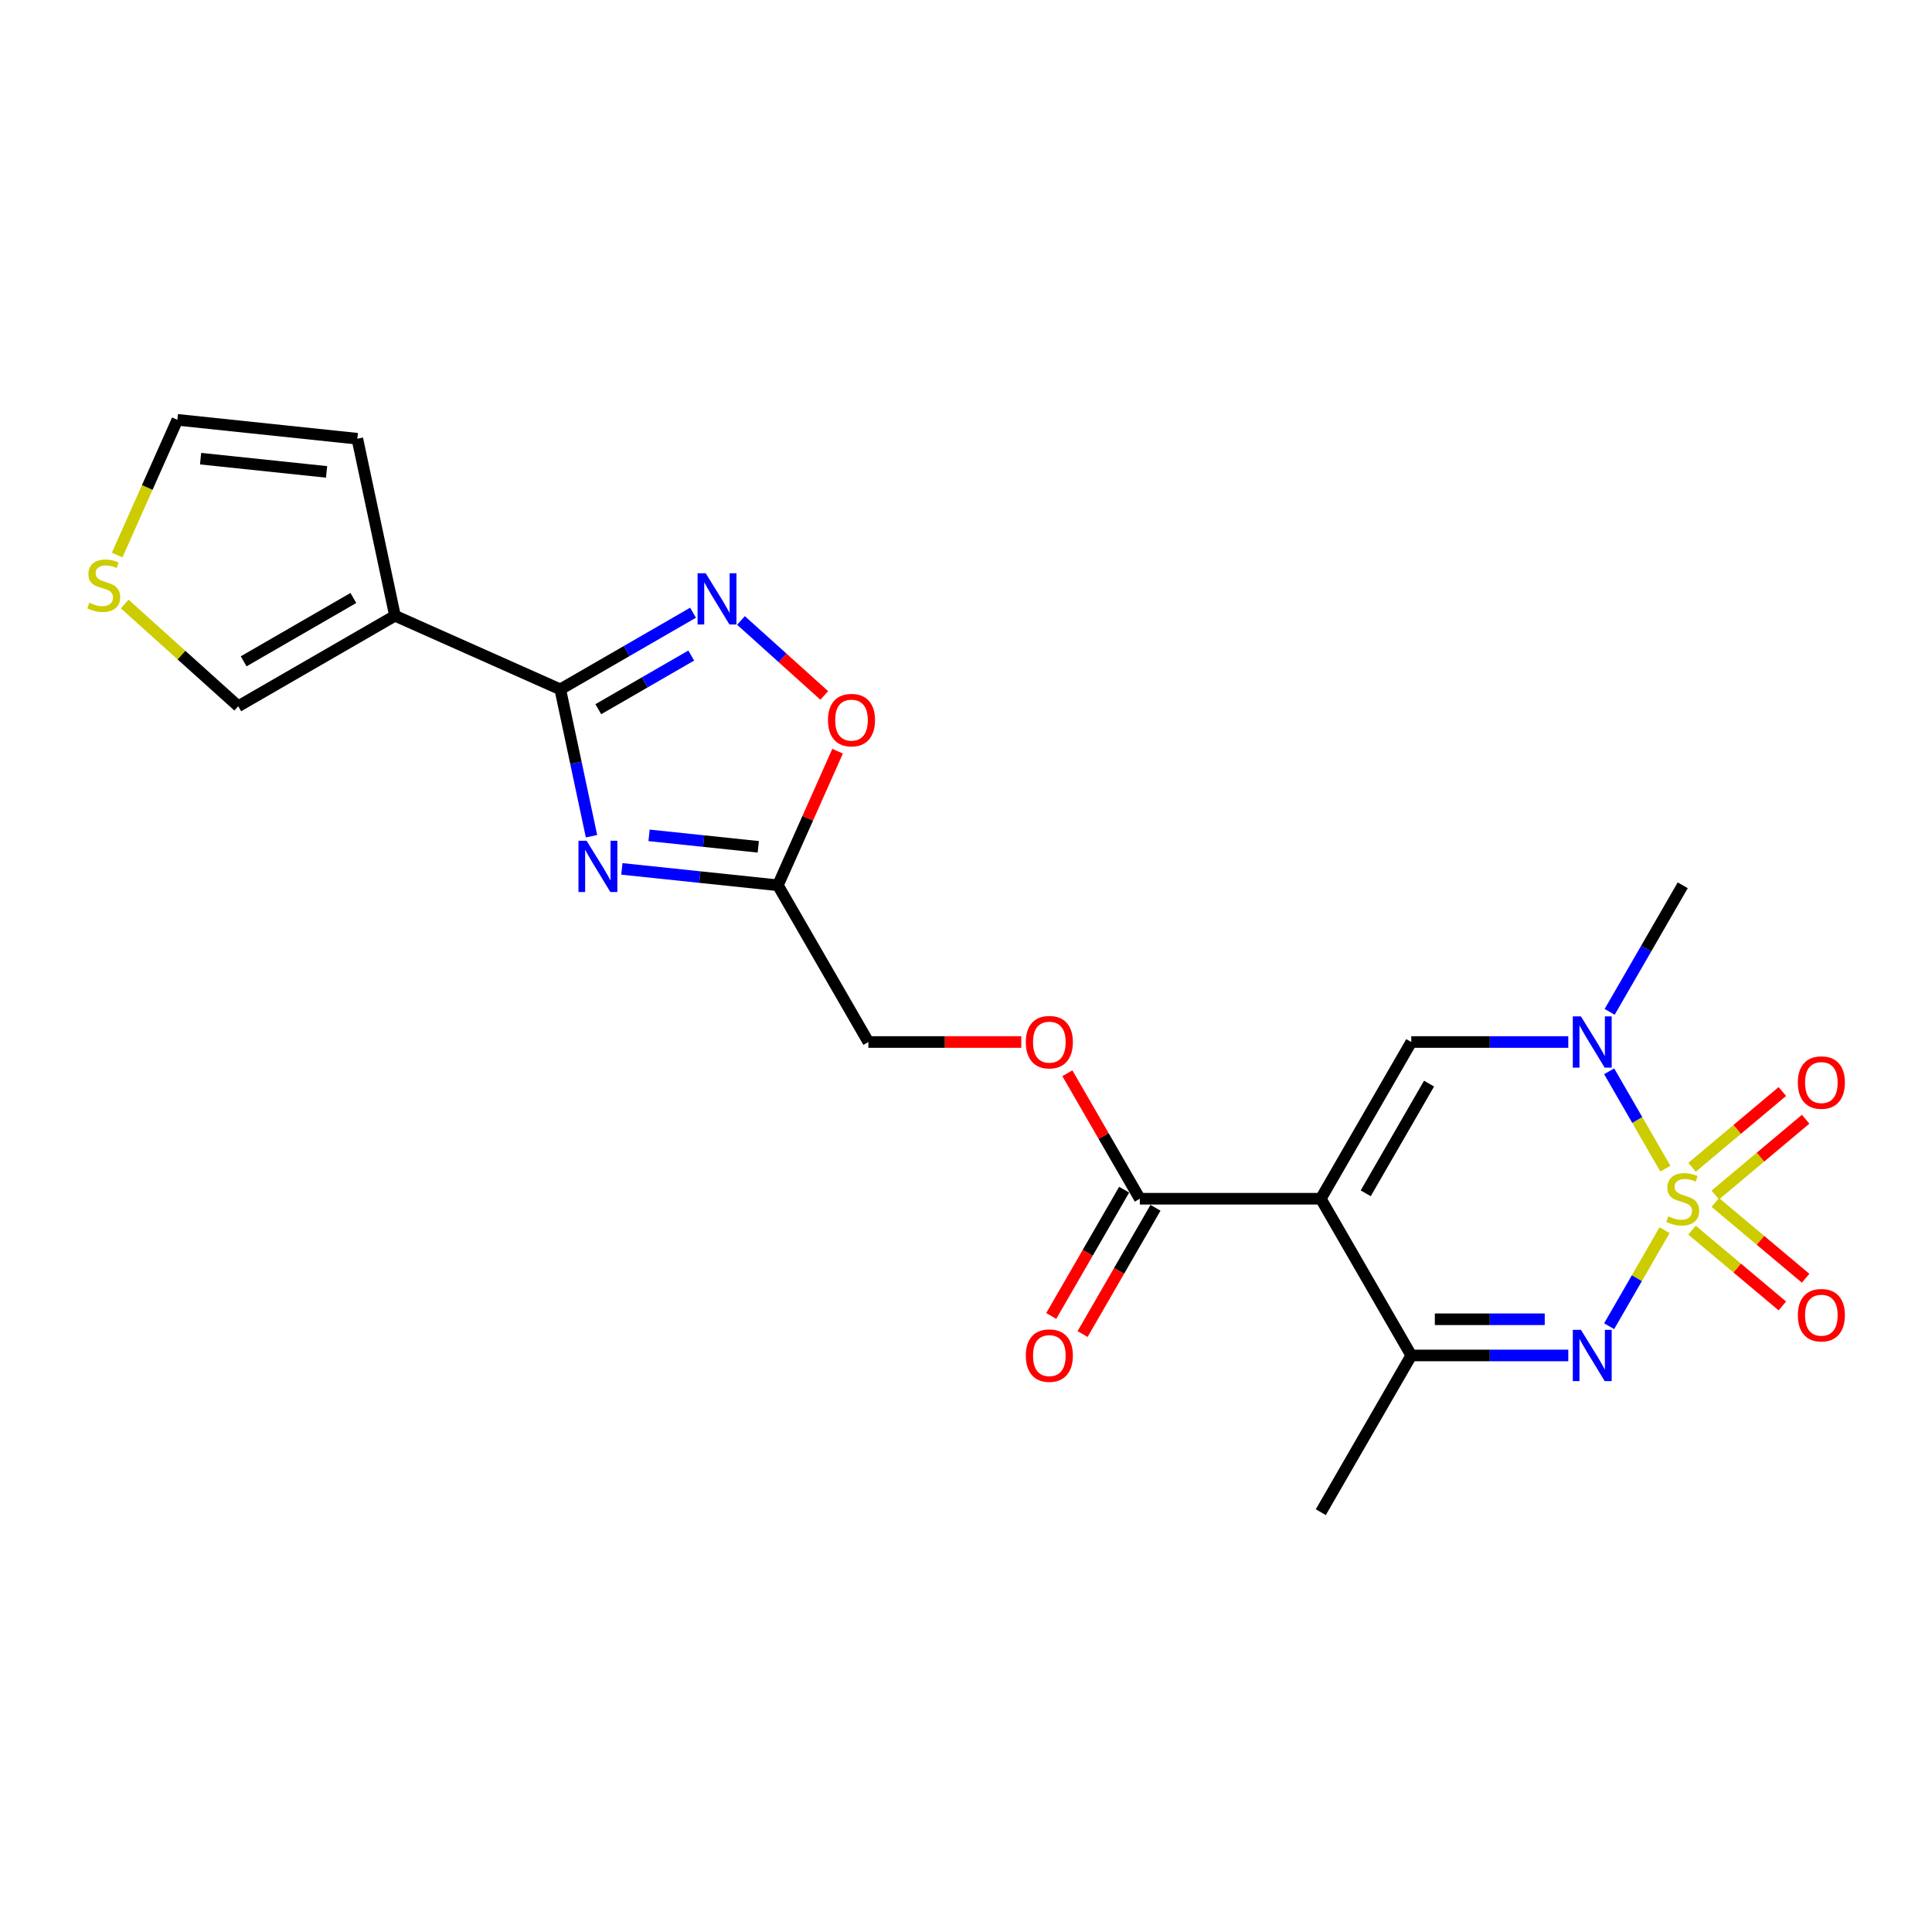 <?xml version='1.0' encoding='iso-8859-1'?>
<svg version='1.1' baseProfile='full'
              xmlns='http://www.w3.org/2000/svg'
                      xmlns:rdkit='http://www.rdkit.org/xml'
                      xmlns:xlink='http://www.w3.org/1999/xlink'
                  xml:space='preserve'
width='1000px' height='1000px' viewBox='0 0 1000 1000'>
<!-- END OF HEADER -->
<rect style='opacity:1.0;fill:#FFFFFF;stroke:none' width='1000' height='1000' x='0' y='0'> </rect>
<path class='bond-1' d='M 861.579,636.742 L 847.231,661.594' style='fill:none;fill-rule:evenodd;stroke:#CCCC00;stroke-width:6px;stroke-linecap:butt;stroke-linejoin:miter;stroke-opacity:1' />
<path class='bond-1' d='M 847.231,661.594 L 832.883,686.446' style='fill:none;fill-rule:evenodd;stroke:#0000FF;stroke-width:6px;stroke-linecap:butt;stroke-linejoin:miter;stroke-opacity:1' />
<path class='bond-2' d='M 861.99,604.894 L 847.442,579.696' style='fill:none;fill-rule:evenodd;stroke:#CCCC00;stroke-width:6px;stroke-linecap:butt;stroke-linejoin:miter;stroke-opacity:1' />
<path class='bond-2' d='M 847.442,579.696 L 832.894,554.498' style='fill:none;fill-rule:evenodd;stroke:#0000FF;stroke-width:6px;stroke-linecap:butt;stroke-linejoin:miter;stroke-opacity:1' />
<path class='bond-12' d='M 887.846,618.536 L 911.218,598.925' style='fill:none;fill-rule:evenodd;stroke:#CCCC00;stroke-width:6px;stroke-linecap:butt;stroke-linejoin:miter;stroke-opacity:1' />
<path class='bond-12' d='M 911.218,598.925 L 934.589,579.314' style='fill:none;fill-rule:evenodd;stroke:#FF0000;stroke-width:6px;stroke-linecap:butt;stroke-linejoin:miter;stroke-opacity:1' />
<path class='bond-12' d='M 875.804,604.185 L 899.176,584.574' style='fill:none;fill-rule:evenodd;stroke:#CCCC00;stroke-width:6px;stroke-linecap:butt;stroke-linejoin:miter;stroke-opacity:1' />
<path class='bond-12' d='M 899.176,584.574 L 922.547,564.963' style='fill:none;fill-rule:evenodd;stroke:#FF0000;stroke-width:6px;stroke-linecap:butt;stroke-linejoin:miter;stroke-opacity:1' />
<path class='bond-13' d='M 875.804,636.739 L 899.176,656.35' style='fill:none;fill-rule:evenodd;stroke:#CCCC00;stroke-width:6px;stroke-linecap:butt;stroke-linejoin:miter;stroke-opacity:1' />
<path class='bond-13' d='M 899.176,656.35 L 922.547,675.961' style='fill:none;fill-rule:evenodd;stroke:#FF0000;stroke-width:6px;stroke-linecap:butt;stroke-linejoin:miter;stroke-opacity:1' />
<path class='bond-13' d='M 887.846,622.388 L 911.218,641.999' style='fill:none;fill-rule:evenodd;stroke:#CCCC00;stroke-width:6px;stroke-linecap:butt;stroke-linejoin:miter;stroke-opacity:1' />
<path class='bond-13' d='M 911.218,641.999 L 934.589,661.61' style='fill:none;fill-rule:evenodd;stroke:#FF0000;stroke-width:6px;stroke-linecap:butt;stroke-linejoin:miter;stroke-opacity:1' />
<path class='bond-0' d='M 683.641,620.462 L 730.475,539.343' style='fill:none;fill-rule:evenodd;stroke:#000000;stroke-width:6px;stroke-linecap:butt;stroke-linejoin:miter;stroke-opacity:1' />
<path class='bond-0' d='M 706.89,617.661 L 739.674,560.877' style='fill:none;fill-rule:evenodd;stroke:#000000;stroke-width:6px;stroke-linecap:butt;stroke-linejoin:miter;stroke-opacity:1' />
<path class='bond-10' d='M 683.641,620.462 L 589.972,620.462' style='fill:none;fill-rule:evenodd;stroke:#000000;stroke-width:6px;stroke-linecap:butt;stroke-linejoin:miter;stroke-opacity:1' />
<path class='bond-23' d='M 683.641,620.462 L 730.475,701.582' style='fill:none;fill-rule:evenodd;stroke:#000000;stroke-width:6px;stroke-linecap:butt;stroke-linejoin:miter;stroke-opacity:1' />
<path class='bond-6' d='M 811.742,701.582 L 771.109,701.582' style='fill:none;fill-rule:evenodd;stroke:#0000FF;stroke-width:6px;stroke-linecap:butt;stroke-linejoin:miter;stroke-opacity:1' />
<path class='bond-6' d='M 771.109,701.582 L 730.475,701.582' style='fill:none;fill-rule:evenodd;stroke:#000000;stroke-width:6px;stroke-linecap:butt;stroke-linejoin:miter;stroke-opacity:1' />
<path class='bond-6' d='M 799.552,682.848 L 771.109,682.848' style='fill:none;fill-rule:evenodd;stroke:#0000FF;stroke-width:6px;stroke-linecap:butt;stroke-linejoin:miter;stroke-opacity:1' />
<path class='bond-6' d='M 771.109,682.848 L 742.666,682.848' style='fill:none;fill-rule:evenodd;stroke:#000000;stroke-width:6px;stroke-linecap:butt;stroke-linejoin:miter;stroke-opacity:1' />
<path class='bond-5' d='M 811.742,539.343 L 771.109,539.343' style='fill:none;fill-rule:evenodd;stroke:#0000FF;stroke-width:6px;stroke-linecap:butt;stroke-linejoin:miter;stroke-opacity:1' />
<path class='bond-5' d='M 771.109,539.343 L 730.475,539.343' style='fill:none;fill-rule:evenodd;stroke:#000000;stroke-width:6px;stroke-linecap:butt;stroke-linejoin:miter;stroke-opacity:1' />
<path class='bond-21' d='M 833.154,523.737 L 852.066,490.98' style='fill:none;fill-rule:evenodd;stroke:#0000FF;stroke-width:6px;stroke-linecap:butt;stroke-linejoin:miter;stroke-opacity:1' />
<path class='bond-21' d='M 852.066,490.98 L 870.979,458.223' style='fill:none;fill-rule:evenodd;stroke:#000000;stroke-width:6px;stroke-linecap:butt;stroke-linejoin:miter;stroke-opacity:1' />
<path class='bond-3' d='M 321.881,449.736 L 362.258,453.979' style='fill:none;fill-rule:evenodd;stroke:#0000FF;stroke-width:6px;stroke-linecap:butt;stroke-linejoin:miter;stroke-opacity:1' />
<path class='bond-3' d='M 362.258,453.979 L 402.635,458.223' style='fill:none;fill-rule:evenodd;stroke:#000000;stroke-width:6px;stroke-linecap:butt;stroke-linejoin:miter;stroke-opacity:1' />
<path class='bond-3' d='M 335.952,432.378 L 364.216,435.348' style='fill:none;fill-rule:evenodd;stroke:#0000FF;stroke-width:6px;stroke-linecap:butt;stroke-linejoin:miter;stroke-opacity:1' />
<path class='bond-3' d='M 364.216,435.348 L 392.48,438.319' style='fill:none;fill-rule:evenodd;stroke:#000000;stroke-width:6px;stroke-linecap:butt;stroke-linejoin:miter;stroke-opacity:1' />
<path class='bond-4' d='M 306.162,432.827 L 298.084,394.819' style='fill:none;fill-rule:evenodd;stroke:#0000FF;stroke-width:6px;stroke-linecap:butt;stroke-linejoin:miter;stroke-opacity:1' />
<path class='bond-4' d='M 298.084,394.819 L 290.005,356.81' style='fill:none;fill-rule:evenodd;stroke:#000000;stroke-width:6px;stroke-linecap:butt;stroke-linejoin:miter;stroke-opacity:1' />
<path class='bond-8' d='M 290.005,356.81 L 204.434,318.712' style='fill:none;fill-rule:evenodd;stroke:#000000;stroke-width:6px;stroke-linecap:butt;stroke-linejoin:miter;stroke-opacity:1' />
<path class='bond-24' d='M 290.005,356.81 L 324.364,336.973' style='fill:none;fill-rule:evenodd;stroke:#000000;stroke-width:6px;stroke-linecap:butt;stroke-linejoin:miter;stroke-opacity:1' />
<path class='bond-24' d='M 324.364,336.973 L 358.722,317.136' style='fill:none;fill-rule:evenodd;stroke:#0000FF;stroke-width:6px;stroke-linecap:butt;stroke-linejoin:miter;stroke-opacity:1' />
<path class='bond-24' d='M 309.679,367.083 L 333.73,353.197' style='fill:none;fill-rule:evenodd;stroke:#000000;stroke-width:6px;stroke-linecap:butt;stroke-linejoin:miter;stroke-opacity:1' />
<path class='bond-24' d='M 333.73,353.197 L 357.782,339.311' style='fill:none;fill-rule:evenodd;stroke:#0000FF;stroke-width:6px;stroke-linecap:butt;stroke-linejoin:miter;stroke-opacity:1' />
<path class='bond-22' d='M 730.475,701.582 L 683.641,782.701' style='fill:none;fill-rule:evenodd;stroke:#000000;stroke-width:6px;stroke-linecap:butt;stroke-linejoin:miter;stroke-opacity:1' />
<path class='bond-7' d='M 383.526,321.143 L 405.079,340.549' style='fill:none;fill-rule:evenodd;stroke:#0000FF;stroke-width:6px;stroke-linecap:butt;stroke-linejoin:miter;stroke-opacity:1' />
<path class='bond-7' d='M 405.079,340.549 L 426.632,359.956' style='fill:none;fill-rule:evenodd;stroke:#FF0000;stroke-width:6px;stroke-linecap:butt;stroke-linejoin:miter;stroke-opacity:1' />
<path class='bond-15' d='M 204.434,318.712 L 123.315,365.546' style='fill:none;fill-rule:evenodd;stroke:#000000;stroke-width:6px;stroke-linecap:butt;stroke-linejoin:miter;stroke-opacity:1' />
<path class='bond-15' d='M 182.899,309.513 L 126.116,342.297' style='fill:none;fill-rule:evenodd;stroke:#000000;stroke-width:6px;stroke-linecap:butt;stroke-linejoin:miter;stroke-opacity:1' />
<path class='bond-16' d='M 204.434,318.712 L 184.959,227.09' style='fill:none;fill-rule:evenodd;stroke:#000000;stroke-width:6px;stroke-linecap:butt;stroke-linejoin:miter;stroke-opacity:1' />
<path class='bond-9' d='M 402.635,458.223 L 449.469,539.343' style='fill:none;fill-rule:evenodd;stroke:#000000;stroke-width:6px;stroke-linecap:butt;stroke-linejoin:miter;stroke-opacity:1' />
<path class='bond-11' d='M 402.635,458.223 L 418.085,423.521' style='fill:none;fill-rule:evenodd;stroke:#000000;stroke-width:6px;stroke-linecap:butt;stroke-linejoin:miter;stroke-opacity:1' />
<path class='bond-11' d='M 418.085,423.521 L 433.535,388.82' style='fill:none;fill-rule:evenodd;stroke:#FF0000;stroke-width:6px;stroke-linecap:butt;stroke-linejoin:miter;stroke-opacity:1' />
<path class='bond-17' d='M 589.972,620.462 L 571.222,587.986' style='fill:none;fill-rule:evenodd;stroke:#000000;stroke-width:6px;stroke-linecap:butt;stroke-linejoin:miter;stroke-opacity:1' />
<path class='bond-17' d='M 571.222,587.986 L 552.472,555.51' style='fill:none;fill-rule:evenodd;stroke:#FF0000;stroke-width:6px;stroke-linecap:butt;stroke-linejoin:miter;stroke-opacity:1' />
<path class='bond-19' d='M 581.86,615.779 L 562.991,648.461' style='fill:none;fill-rule:evenodd;stroke:#000000;stroke-width:6px;stroke-linecap:butt;stroke-linejoin:miter;stroke-opacity:1' />
<path class='bond-19' d='M 562.991,648.461 L 544.122,681.143' style='fill:none;fill-rule:evenodd;stroke:#FF0000;stroke-width:6px;stroke-linecap:butt;stroke-linejoin:miter;stroke-opacity:1' />
<path class='bond-19' d='M 598.084,625.146 L 579.215,657.828' style='fill:none;fill-rule:evenodd;stroke:#000000;stroke-width:6px;stroke-linecap:butt;stroke-linejoin:miter;stroke-opacity:1' />
<path class='bond-19' d='M 579.215,657.828 L 560.346,690.51' style='fill:none;fill-rule:evenodd;stroke:#FF0000;stroke-width:6px;stroke-linecap:butt;stroke-linejoin:miter;stroke-opacity:1' />
<path class='bond-14' d='M 64.552,312.636 L 93.933,339.091' style='fill:none;fill-rule:evenodd;stroke:#CCCC00;stroke-width:6px;stroke-linecap:butt;stroke-linejoin:miter;stroke-opacity:1' />
<path class='bond-14' d='M 93.933,339.091 L 123.315,365.546' style='fill:none;fill-rule:evenodd;stroke:#000000;stroke-width:6px;stroke-linecap:butt;stroke-linejoin:miter;stroke-opacity:1' />
<path class='bond-25' d='M 60.636,287.302 L 76.22,252.3' style='fill:none;fill-rule:evenodd;stroke:#CCCC00;stroke-width:6px;stroke-linecap:butt;stroke-linejoin:miter;stroke-opacity:1' />
<path class='bond-25' d='M 76.22,252.3 L 91.804,217.299' style='fill:none;fill-rule:evenodd;stroke:#000000;stroke-width:6px;stroke-linecap:butt;stroke-linejoin:miter;stroke-opacity:1' />
<path class='bond-18' d='M 184.959,227.09 L 91.804,217.299' style='fill:none;fill-rule:evenodd;stroke:#000000;stroke-width:6px;stroke-linecap:butt;stroke-linejoin:miter;stroke-opacity:1' />
<path class='bond-18' d='M 169.028,244.252 L 103.819,237.399' style='fill:none;fill-rule:evenodd;stroke:#000000;stroke-width:6px;stroke-linecap:butt;stroke-linejoin:miter;stroke-opacity:1' />
<path class='bond-20' d='M 528.619,539.343 L 489.044,539.343' style='fill:none;fill-rule:evenodd;stroke:#FF0000;stroke-width:6px;stroke-linecap:butt;stroke-linejoin:miter;stroke-opacity:1' />
<path class='bond-20' d='M 489.044,539.343 L 449.469,539.343' style='fill:none;fill-rule:evenodd;stroke:#000000;stroke-width:6px;stroke-linecap:butt;stroke-linejoin:miter;stroke-opacity:1' />
<path  class='atom-0' d='M 863.485 629.567
Q 863.785 629.679, 865.021 630.204
Q 866.258 630.728, 867.606 631.065
Q 868.993 631.365, 870.342 631.365
Q 872.852 631.365, 874.313 630.166
Q 875.774 628.93, 875.774 626.794
Q 875.774 625.333, 875.025 624.434
Q 874.313 623.534, 873.189 623.047
Q 872.065 622.56, 870.192 621.998
Q 867.831 621.286, 866.407 620.612
Q 865.021 619.938, 864.01 618.514
Q 863.035 617.09, 863.035 614.692
Q 863.035 611.358, 865.283 609.297
Q 867.569 607.236, 872.065 607.236
Q 875.137 607.236, 878.622 608.697
L 877.76 611.582
Q 874.575 610.271, 872.177 610.271
Q 869.592 610.271, 868.168 611.358
Q 866.745 612.407, 866.782 614.243
Q 866.782 615.666, 867.494 616.528
Q 868.243 617.39, 869.292 617.877
Q 870.379 618.364, 872.177 618.926
Q 874.575 619.675, 875.999 620.425
Q 877.423 621.174, 878.435 622.71
Q 879.484 624.209, 879.484 626.794
Q 879.484 630.466, 877.011 632.452
Q 874.575 634.4, 870.491 634.4
Q 868.131 634.4, 866.333 633.875
Q 864.572 633.388, 862.473 632.527
L 863.485 629.567
' fill='#CCCC00'/>
<path  class='atom-2' d='M 818.281 688.318
L 826.973 702.368
Q 827.835 703.755, 829.221 706.265
Q 830.607 708.775, 830.682 708.925
L 830.682 688.318
L 834.204 688.318
L 834.204 714.845
L 830.57 714.845
L 821.24 699.483
Q 820.154 697.685, 818.992 695.624
Q 817.868 693.564, 817.531 692.927
L 817.531 714.845
L 814.084 714.845
L 814.084 688.318
L 818.281 688.318
' fill='#0000FF'/>
<path  class='atom-3' d='M 818.281 526.079
L 826.973 540.129
Q 827.835 541.516, 829.221 544.026
Q 830.607 546.536, 830.682 546.686
L 830.682 526.079
L 834.204 526.079
L 834.204 552.606
L 830.57 552.606
L 821.24 537.244
Q 820.154 535.446, 818.992 533.385
Q 817.868 531.325, 817.531 530.688
L 817.531 552.606
L 814.084 552.606
L 814.084 526.079
L 818.281 526.079
' fill='#0000FF'/>
<path  class='atom-4' d='M 303.616 435.169
L 312.308 449.219
Q 313.17 450.605, 314.556 453.116
Q 315.943 455.626, 316.018 455.776
L 316.018 435.169
L 319.539 435.169
L 319.539 461.696
L 315.905 461.696
L 306.576 446.334
Q 305.489 444.535, 304.328 442.475
Q 303.204 440.414, 302.866 439.777
L 302.866 461.696
L 299.419 461.696
L 299.419 435.169
L 303.616 435.169
' fill='#0000FF'/>
<path  class='atom-8' d='M 365.26 296.712
L 373.953 310.763
Q 374.815 312.149, 376.201 314.659
Q 377.587 317.17, 377.662 317.32
L 377.662 296.712
L 381.184 296.712
L 381.184 323.239
L 377.55 323.239
L 368.22 307.878
Q 367.134 306.079, 365.972 304.019
Q 364.848 301.958, 364.511 301.321
L 364.511 323.239
L 361.064 323.239
L 361.064 296.712
L 365.26 296.712
' fill='#0000FF'/>
<path  class='atom-12' d='M 428.557 372.727
Q 428.557 366.358, 431.704 362.799
Q 434.851 359.239, 440.734 359.239
Q 446.616 359.239, 449.763 362.799
Q 452.91 366.358, 452.91 372.727
Q 452.91 379.172, 449.726 382.844
Q 446.541 386.478, 440.734 386.478
Q 434.889 386.478, 431.704 382.844
Q 428.557 379.209, 428.557 372.727
M 440.734 383.481
Q 444.78 383.481, 446.953 380.783
Q 449.164 378.048, 449.164 372.727
Q 449.164 367.52, 446.953 364.897
Q 444.78 362.237, 440.734 362.237
Q 436.687 362.237, 434.476 364.859
Q 432.303 367.482, 432.303 372.727
Q 432.303 378.085, 434.476 380.783
Q 436.687 383.481, 440.734 383.481
' fill='#FF0000'/>
<path  class='atom-13' d='M 930.556 560.328
Q 930.556 553.958, 933.703 550.399
Q 936.851 546.84, 942.733 546.84
Q 948.615 546.84, 951.763 550.399
Q 954.91 553.958, 954.91 560.328
Q 954.91 566.772, 951.725 570.444
Q 948.54 574.079, 942.733 574.079
Q 936.888 574.079, 933.703 570.444
Q 930.556 566.81, 930.556 560.328
M 942.733 571.081
Q 946.779 571.081, 948.953 568.383
Q 951.163 565.648, 951.163 560.328
Q 951.163 555.12, 948.953 552.497
Q 946.779 549.837, 942.733 549.837
Q 938.686 549.837, 936.476 552.46
Q 934.303 555.083, 934.303 560.328
Q 934.303 565.686, 936.476 568.383
Q 938.686 571.081, 942.733 571.081
' fill='#FF0000'/>
<path  class='atom-14' d='M 930.556 680.746
Q 930.556 674.377, 933.703 670.817
Q 936.851 667.258, 942.733 667.258
Q 948.615 667.258, 951.763 670.817
Q 954.91 674.377, 954.91 680.746
Q 954.91 687.191, 951.725 690.862
Q 948.54 694.497, 942.733 694.497
Q 936.888 694.497, 933.703 690.862
Q 930.556 687.228, 930.556 680.746
M 942.733 691.499
Q 946.779 691.499, 948.953 688.802
Q 951.163 686.066, 951.163 680.746
Q 951.163 675.538, 948.953 672.915
Q 946.779 670.255, 942.733 670.255
Q 938.686 670.255, 936.476 672.878
Q 934.303 675.501, 934.303 680.746
Q 934.303 686.104, 936.476 688.802
Q 938.686 691.499, 942.733 691.499
' fill='#FF0000'/>
<path  class='atom-15' d='M 46.212 311.974
Q 46.511 312.087, 47.748 312.611
Q 48.984 313.136, 50.333 313.473
Q 51.719 313.773, 53.068 313.773
Q 55.578 313.773, 57.04 312.574
Q 58.501 311.337, 58.501 309.202
Q 58.501 307.74, 57.752 306.841
Q 57.04 305.942, 55.916 305.455
Q 54.792 304.968, 52.918 304.406
Q 50.558 303.694, 49.134 303.019
Q 47.748 302.345, 46.736 300.921
Q 45.762 299.497, 45.762 297.1
Q 45.762 293.765, 48.01 291.704
Q 50.296 289.644, 54.792 289.644
Q 57.864 289.644, 61.349 291.105
L 60.487 293.99
Q 57.302 292.678, 54.904 292.678
Q 52.319 292.678, 50.895 293.765
Q 49.471 294.814, 49.509 296.65
Q 49.509 298.074, 50.221 298.935
Q 50.97 299.797, 52.019 300.284
Q 53.106 300.771, 54.904 301.333
Q 57.302 302.083, 58.726 302.832
Q 60.15 303.581, 61.161 305.118
Q 62.21 306.616, 62.21 309.202
Q 62.21 312.873, 59.737 314.859
Q 57.302 316.807, 53.218 316.807
Q 50.858 316.807, 49.059 316.283
Q 47.298 315.796, 45.2 314.934
L 46.212 311.974
' fill='#CCCC00'/>
<path  class='atom-18' d='M 530.961 539.418
Q 530.961 533.048, 534.108 529.489
Q 537.256 525.929, 543.138 525.929
Q 549.02 525.929, 552.168 529.489
Q 555.315 533.048, 555.315 539.418
Q 555.315 545.862, 552.13 549.534
Q 548.946 553.168, 543.138 553.168
Q 537.293 553.168, 534.108 549.534
Q 530.961 545.899, 530.961 539.418
M 543.138 550.171
Q 547.185 550.171, 549.358 547.473
Q 551.568 544.738, 551.568 539.418
Q 551.568 534.21, 549.358 531.587
Q 547.185 528.927, 543.138 528.927
Q 539.092 528.927, 536.881 531.549
Q 534.708 534.172, 534.708 539.418
Q 534.708 544.775, 536.881 547.473
Q 539.092 550.171, 543.138 550.171
' fill='#FF0000'/>
<path  class='atom-20' d='M 530.961 701.657
Q 530.961 695.287, 534.108 691.728
Q 537.256 688.168, 543.138 688.168
Q 549.02 688.168, 552.168 691.728
Q 555.315 695.287, 555.315 701.657
Q 555.315 708.101, 552.13 711.773
Q 548.946 715.407, 543.138 715.407
Q 537.293 715.407, 534.108 711.773
Q 530.961 708.138, 530.961 701.657
M 543.138 712.41
Q 547.185 712.41, 549.358 709.712
Q 551.568 706.977, 551.568 701.657
Q 551.568 696.449, 549.358 693.826
Q 547.185 691.166, 543.138 691.166
Q 539.092 691.166, 536.881 693.788
Q 534.708 696.411, 534.708 701.657
Q 534.708 707.014, 536.881 709.712
Q 539.092 712.41, 543.138 712.41
' fill='#FF0000'/>
</svg>
